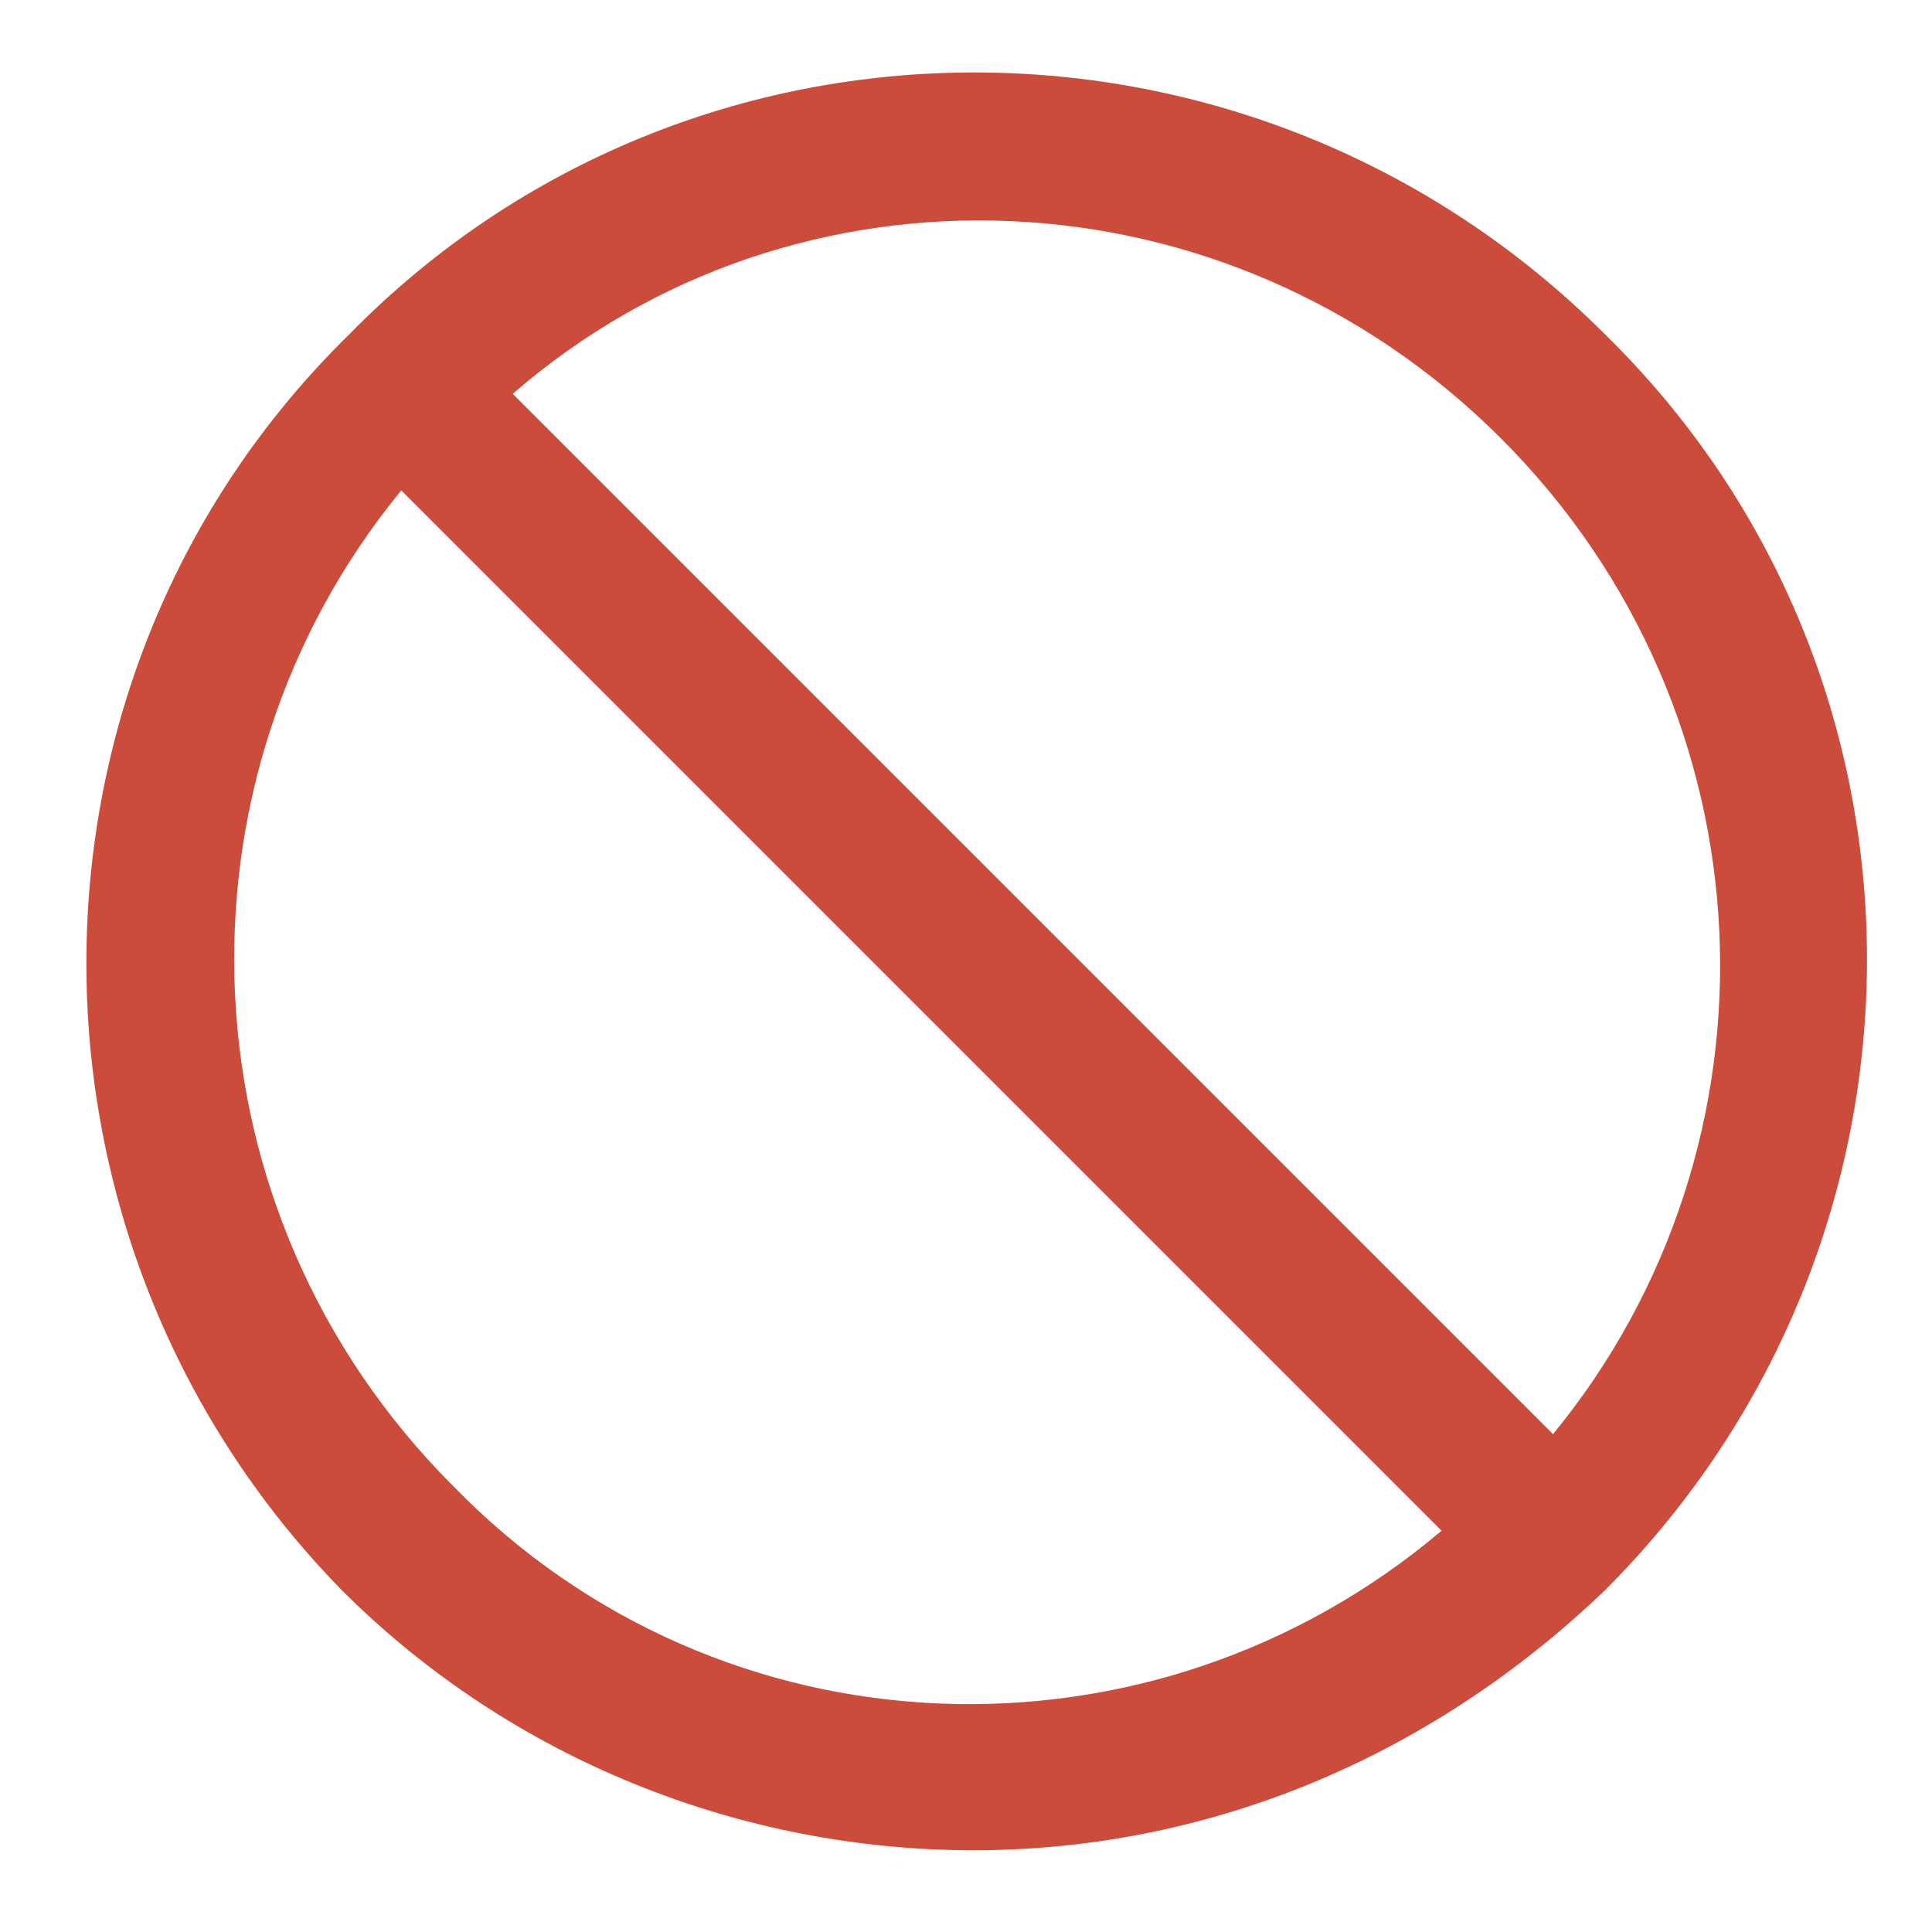 <?xml version="1.0" encoding="utf-8"?>
<!-- Generator: Adobe Illustrator 24.2.3, SVG Export Plug-In . SVG Version: 6.00 Build 0)  -->
<svg version="1.1" id="Layer_1" xmlns="http://www.w3.org/2000/svg" xmlns:xlink="http://www.w3.org/1999/xlink" x="0px" y="0px"
	 viewBox="0 0 26 26" style="enable-background:new 0 0 26 26;" xml:space="preserve">
<style type="text/css">
	.st0{fill:#CC4C3C;}
</style>
<path class="st0" d="M21.6,4.5c-4.7-4.7-12.3-4.7-16.9,0C0,9.1,0,16.7,4.6,21.4c2.3,2.3,5.4,3.5,8.5,3.5c3.1,0,6.1-1.2,8.5-3.5
	C26.3,16.7,26.3,9.1,21.6,4.5z M20.2,5.9c3.7,3.7,3.9,9.5,0.7,13.4l-14-14C10.7,2,16.5,2.2,20.2,5.9z M6.1,20
	c-3.7-3.7-3.9-9.5-0.7-13.4l14,14C15.5,23.9,9.7,23.7,6.1,20z"/>
</svg>
